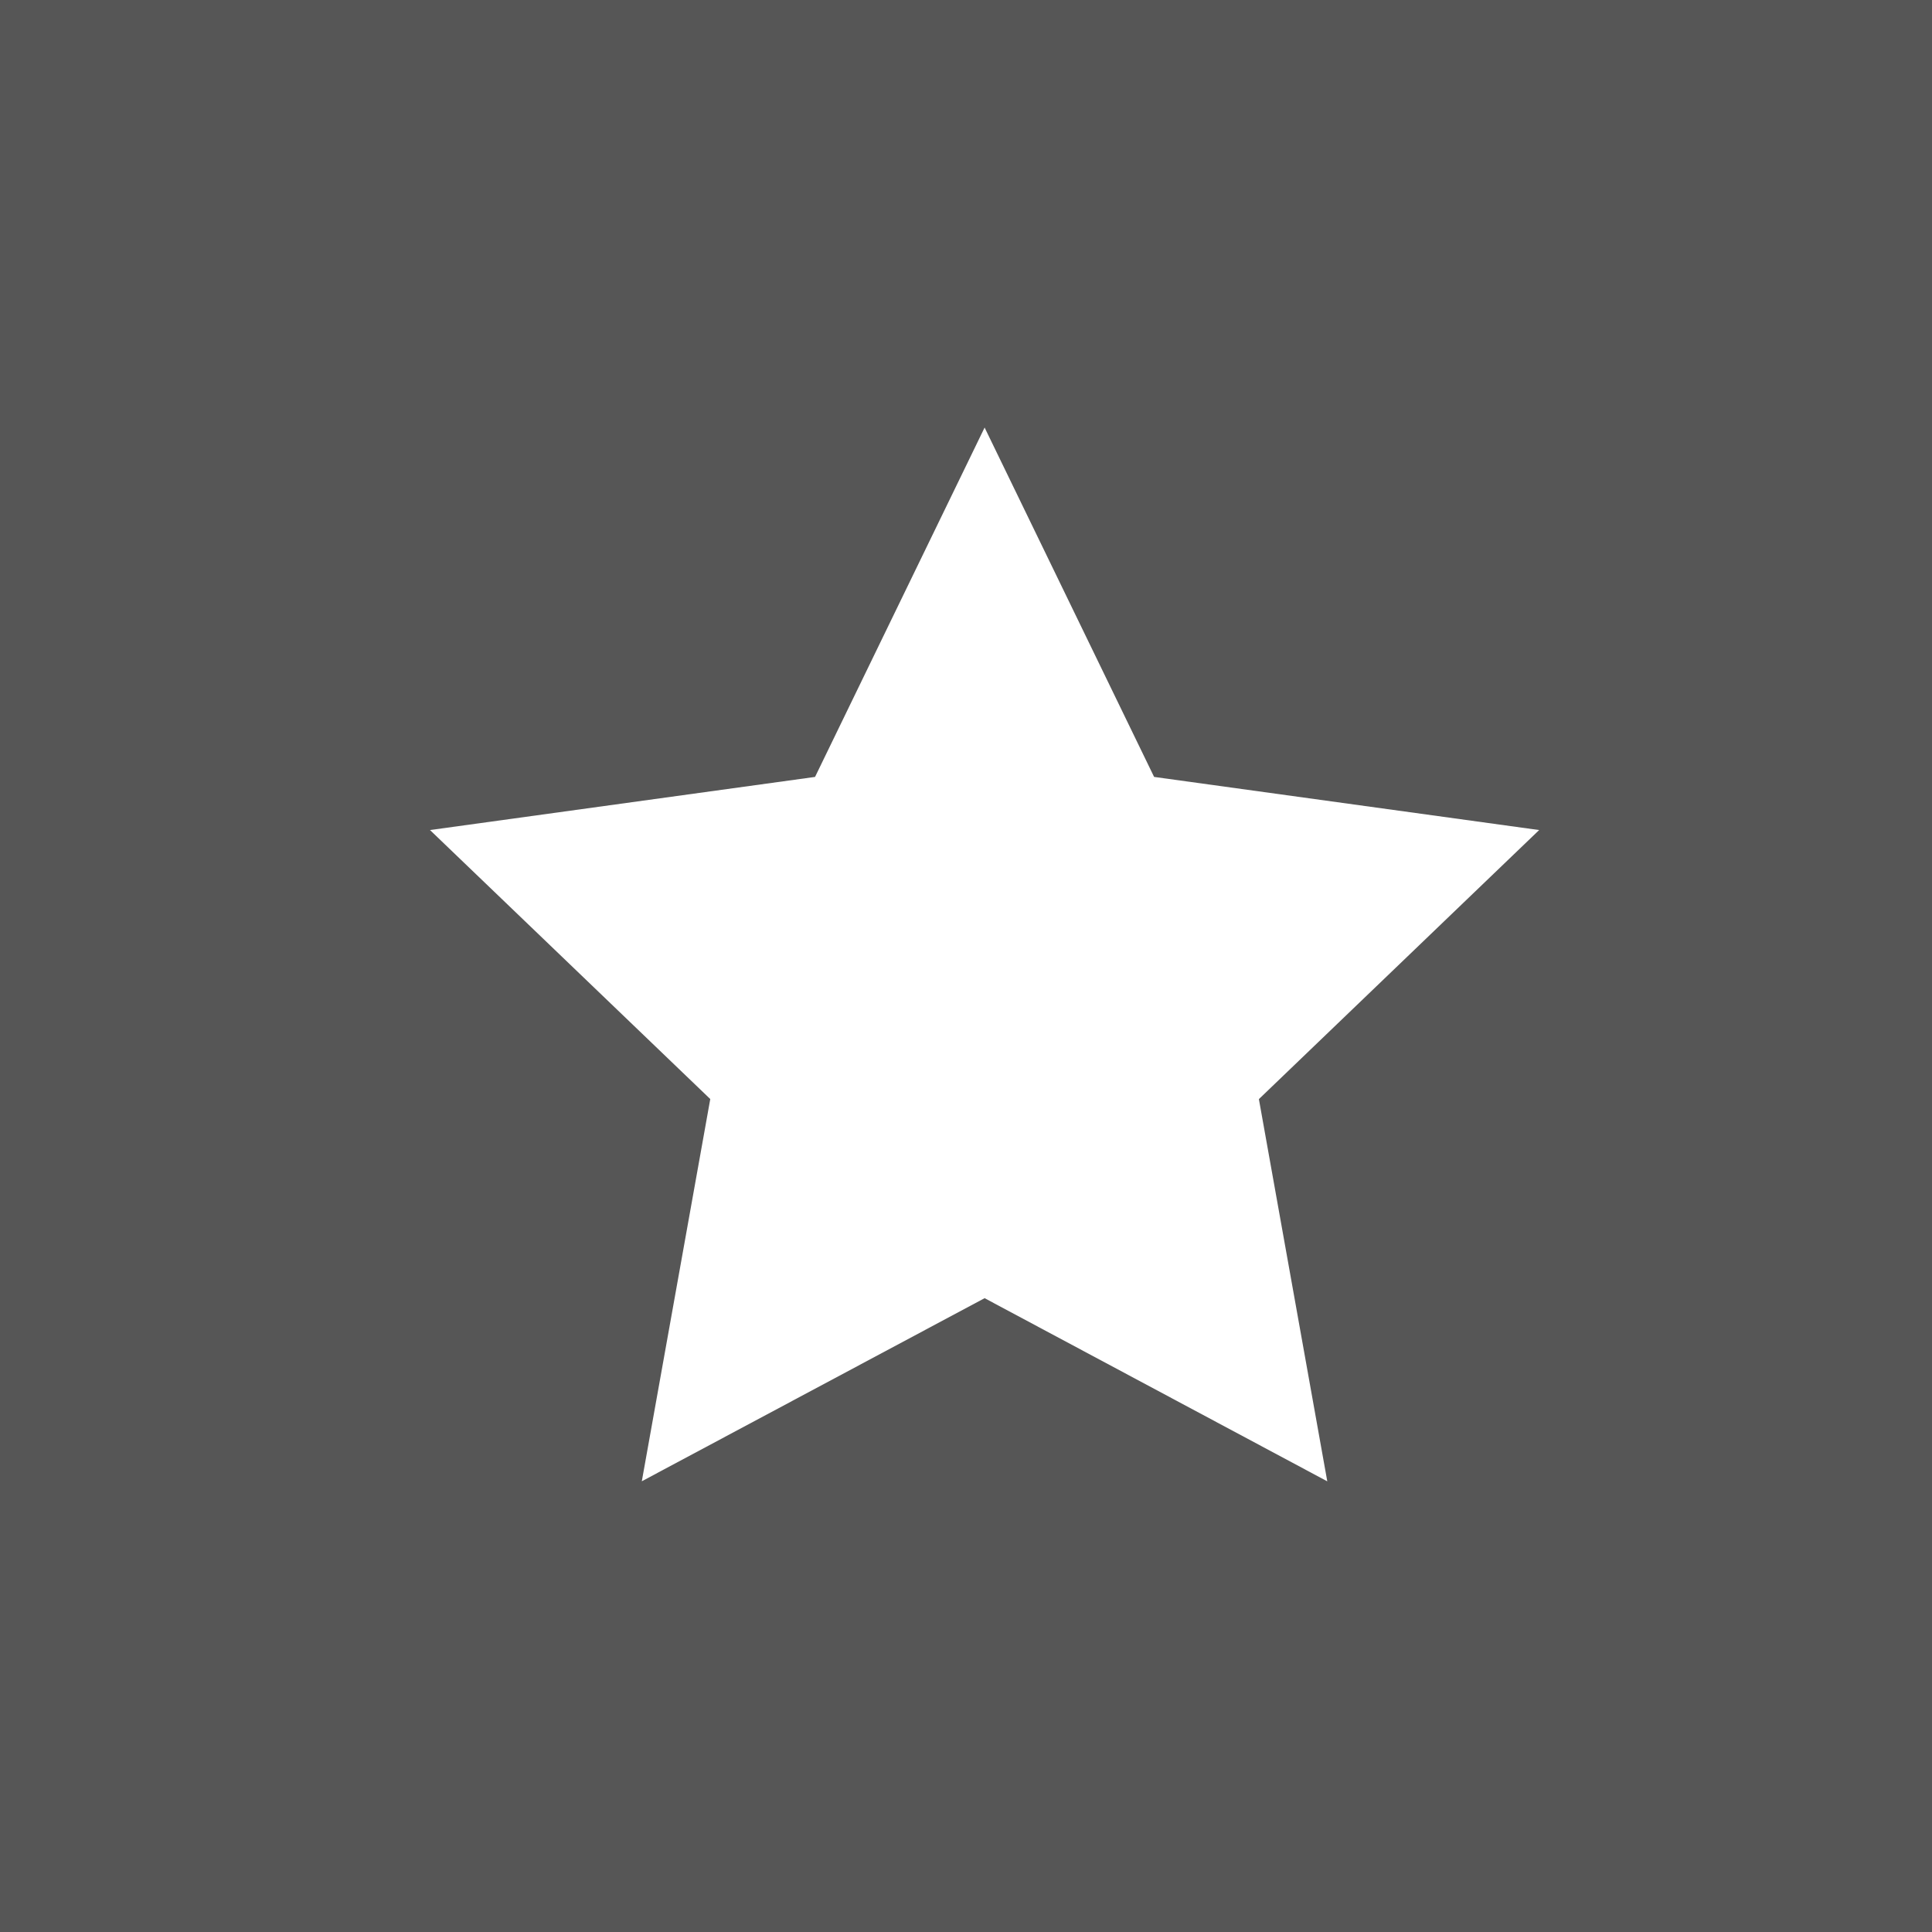 <svg xmlns="http://www.w3.org/2000/svg" width="30" height="30" viewBox="0 0 30 30">
  <rect x="0" y="0" width="30" height="30" fill="#333333" stroke="none"/>
  <g id="グループ_1907" data-name="グループ 1907" transform="translate(0.367 -3)">
    <rect id="長方形_103" data-name="長方形 103" width="30" height="30" transform="translate(-0.367 3)" fill="#7b7b7b" opacity="0.5"/>
    <path id="iconmonstr-star-3" d="M8.612.587l2.632,5.425,5.979.825-4.352,4.178,1.062,5.935L8.612,14.106,3.289,16.949l1.063-5.935L0,6.837l5.979-.825Z" transform="translate(6.31 9.052)" fill="#fff"/>
  </g>
</svg>
